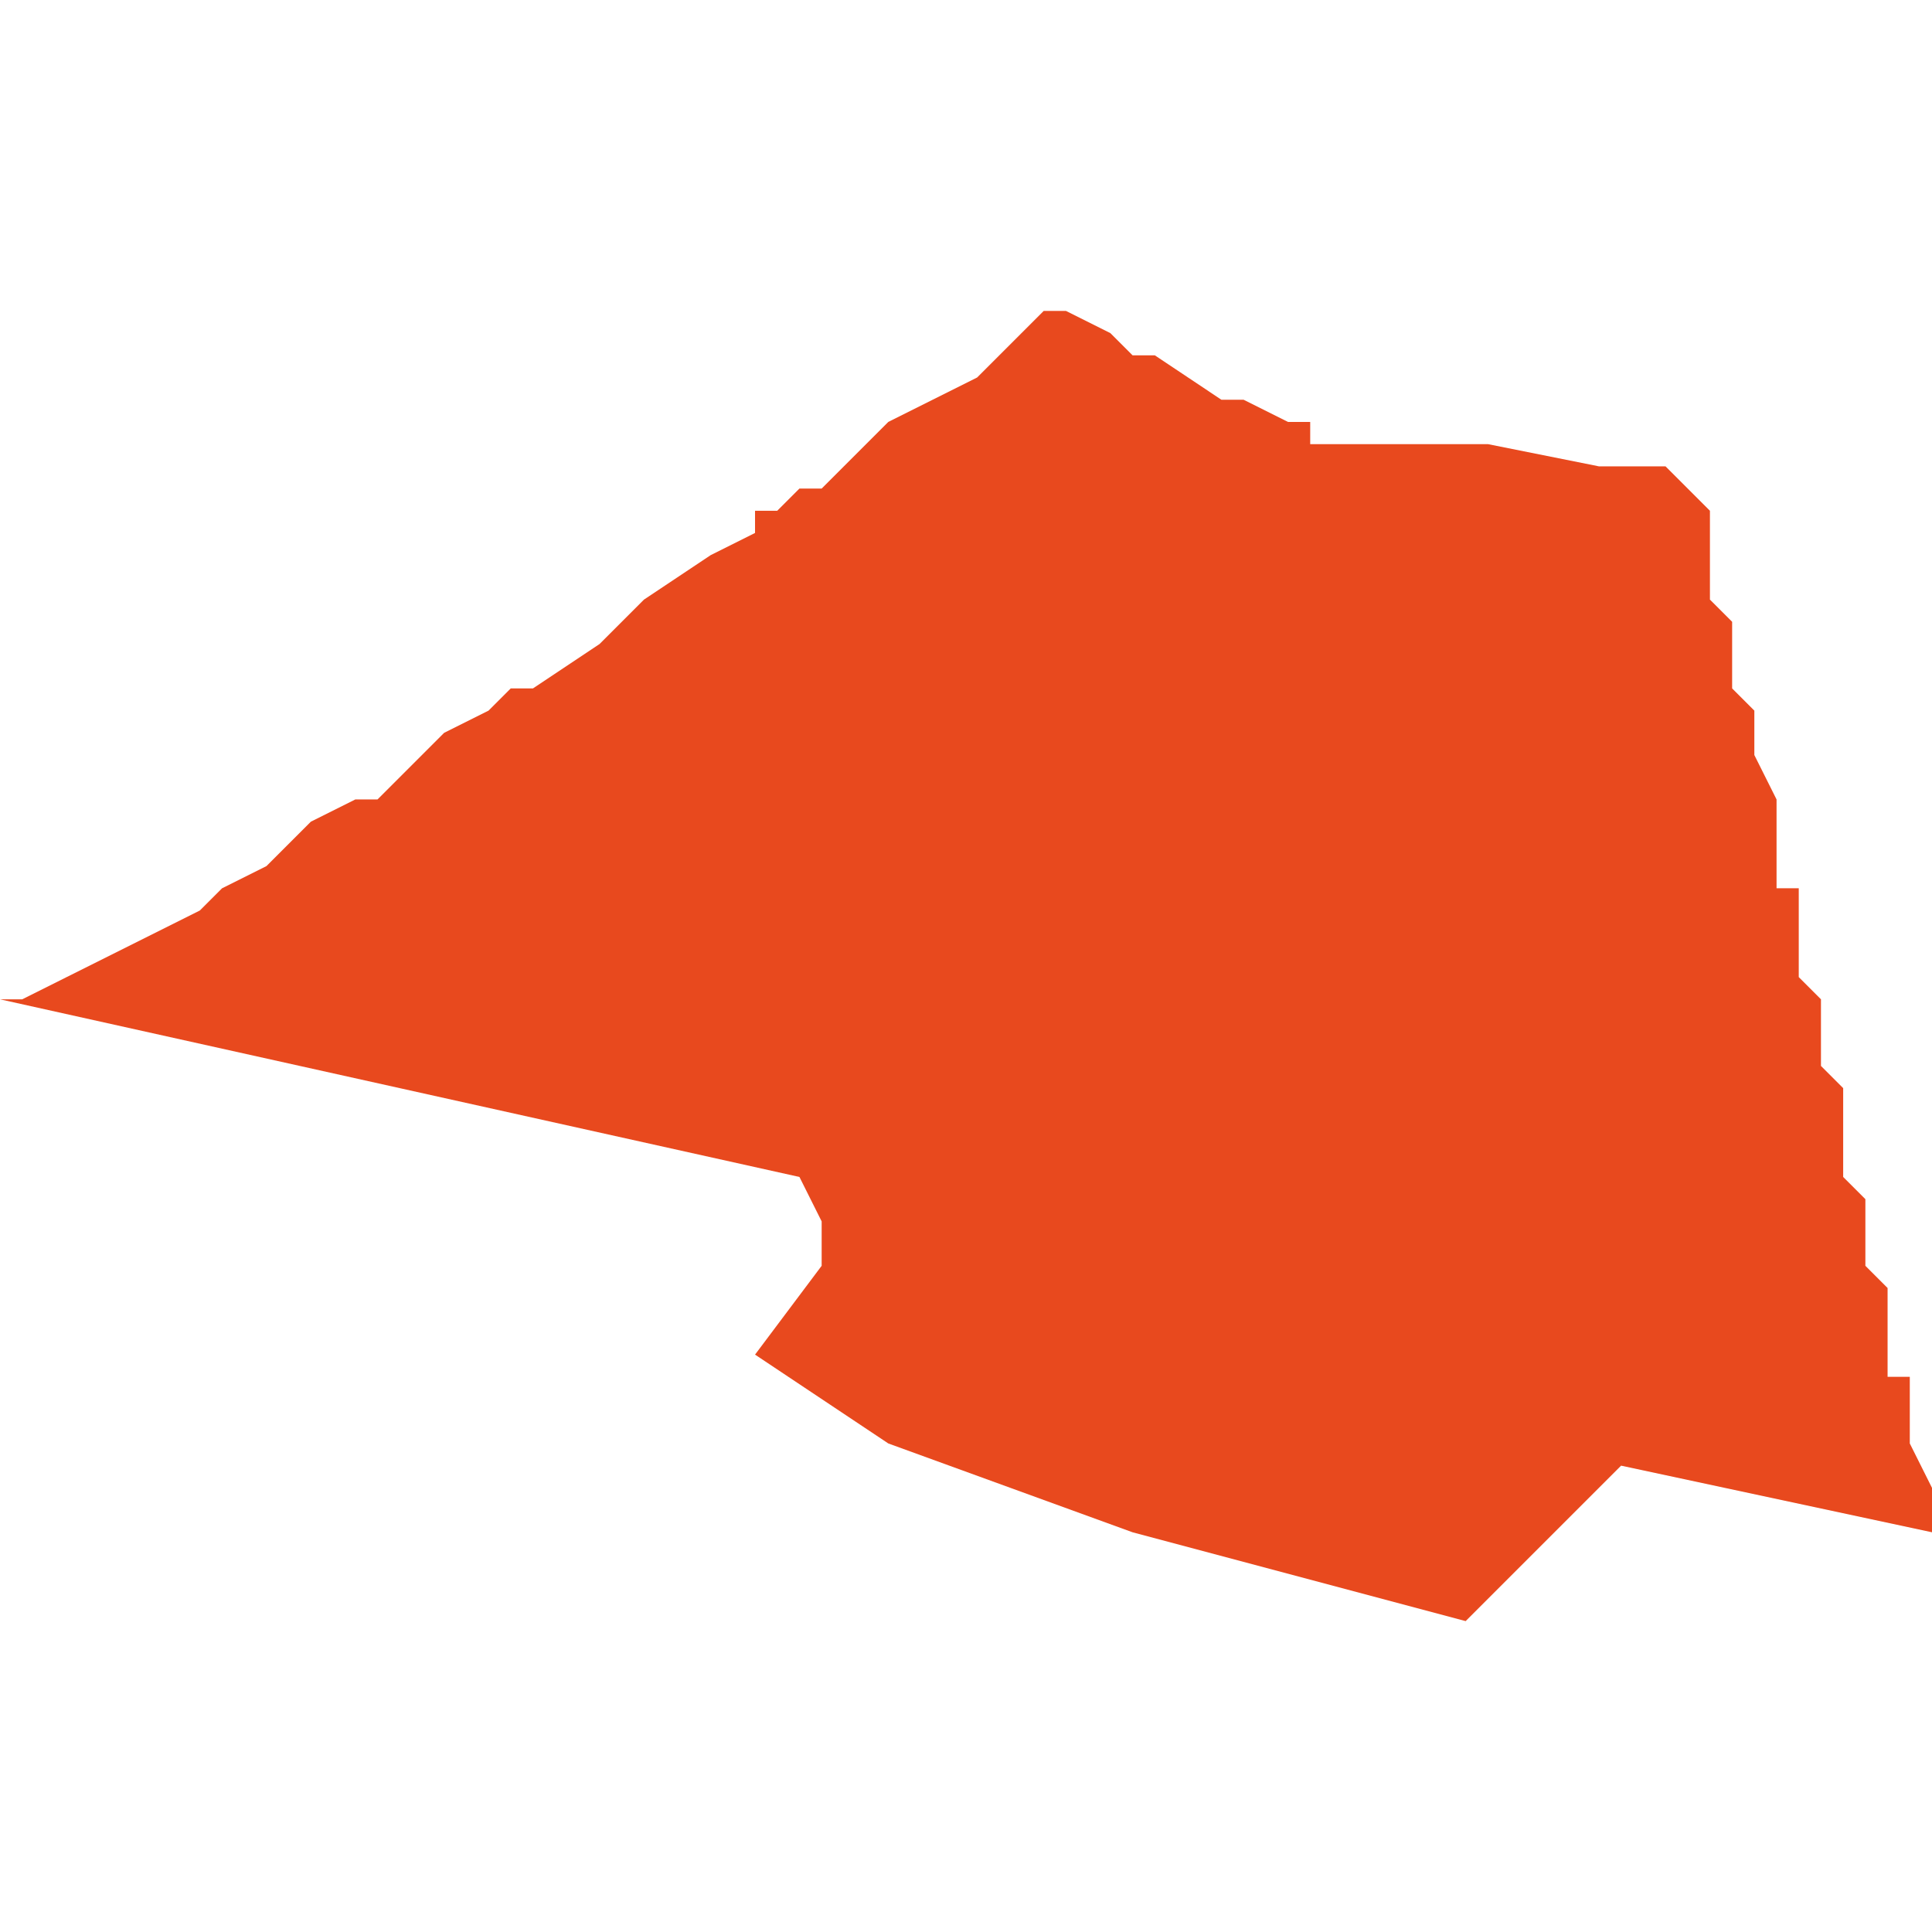 <svg xmlns="http://www.w3.org/2000/svg" xmlns:xlink="http://www.w3.org/1999/xlink" height="300" width="300" viewBox="5.762 -51.574 0.087 0.059"><path d="M 5.849 -51.519 L 5.849 -51.521 5.849 -51.521 5.848 -51.523 5.848 -51.525 5.848 -51.525 5.848 -51.525 5.848 -51.525 5.848 -51.526 5.847 -51.526 5.847 -51.526 5.847 -51.527 5.847 -51.528 5.847 -51.529 5.847 -51.53 5.846 -51.531 5.846 -51.533 5.846 -51.533 5.846 -51.534 5.845 -51.535 5.845 -51.536 5.845 -51.538 5.845 -51.538 5.845 -51.538 5.845 -51.538 5.845 -51.538 5.845 -51.539 5.845 -51.539 5.845 -51.539 5.844 -51.54 5.844 -51.542 5.844 -51.543 5.843 -51.544 5.843 -51.546 5.843 -51.547 5.843 -51.547 5.843 -51.548 5.842 -51.548 5.842 -51.549 5.842 -51.55 5.842 -51.552 5.842 -51.552 5.841 -51.554 5.841 -51.554 5.841 -51.556 5.84 -51.557 5.84 -51.559 5.84 -51.56 5.84 -51.56 5.84 -51.56 5.839 -51.561 5.839 -51.563 5.839 -51.564 5.839 -51.565 5.838 -51.566 5.838 -51.566 5.838 -51.566 5.838 -51.566 5.838 -51.566 5.838 -51.566 5.838 -51.566 5.837 -51.567 5.836 -51.567 5.836 -51.567 5.834 -51.567 5.829 -51.568 5.829 -51.568 5.829 -51.568 5.829 -51.568 5.829 -51.568 5.823 -51.568 5.821 -51.568 5.821 -51.568 5.821 -51.569 5.821 -51.569 5.821 -51.569 5.821 -51.569 5.821 -51.569 5.82 -51.569 5.82 -51.569 5.818 -51.57 5.817 -51.57 5.814 -51.572 5.814 -51.572 5.814 -51.572 5.813 -51.572 5.812 -51.573 5.812 -51.573 5.81 -51.574 5.809 -51.574 5.806 -51.571 5.806 -51.571 5.806 -51.571 5.804 -51.57 5.804 -51.57 5.804 -51.57 5.802 -51.569 5.801 -51.568 5.799 -51.566 5.798 -51.566 5.797 -51.565 5.796 -51.565 5.796 -51.564 5.794 -51.563 5.794 -51.563 5.791 -51.561 5.791 -51.561 5.791 -51.561 5.789 -51.559 5.786 -51.557 5.785 -51.557 5.785 -51.557 5.784 -51.556 5.784 -51.556 5.784 -51.556 5.784 -51.556 5.784 -51.556 5.784 -51.556 5.784 -51.556 5.784 -51.556 5.782 -51.555 5.779 -51.552 5.778 -51.552 5.776 -51.551 5.774 -51.549 5.772 -51.548 5.771 -51.547 5.763 -51.543 5.763 -51.543 5.762 -51.543 5.798 -51.535 5.799 -51.533 5.799 -51.531 5.796 -51.527 5.802 -51.523 5.813 -51.519 5.828 -51.515 5.835 -51.522 Z" fill="#e8491e" /></svg>